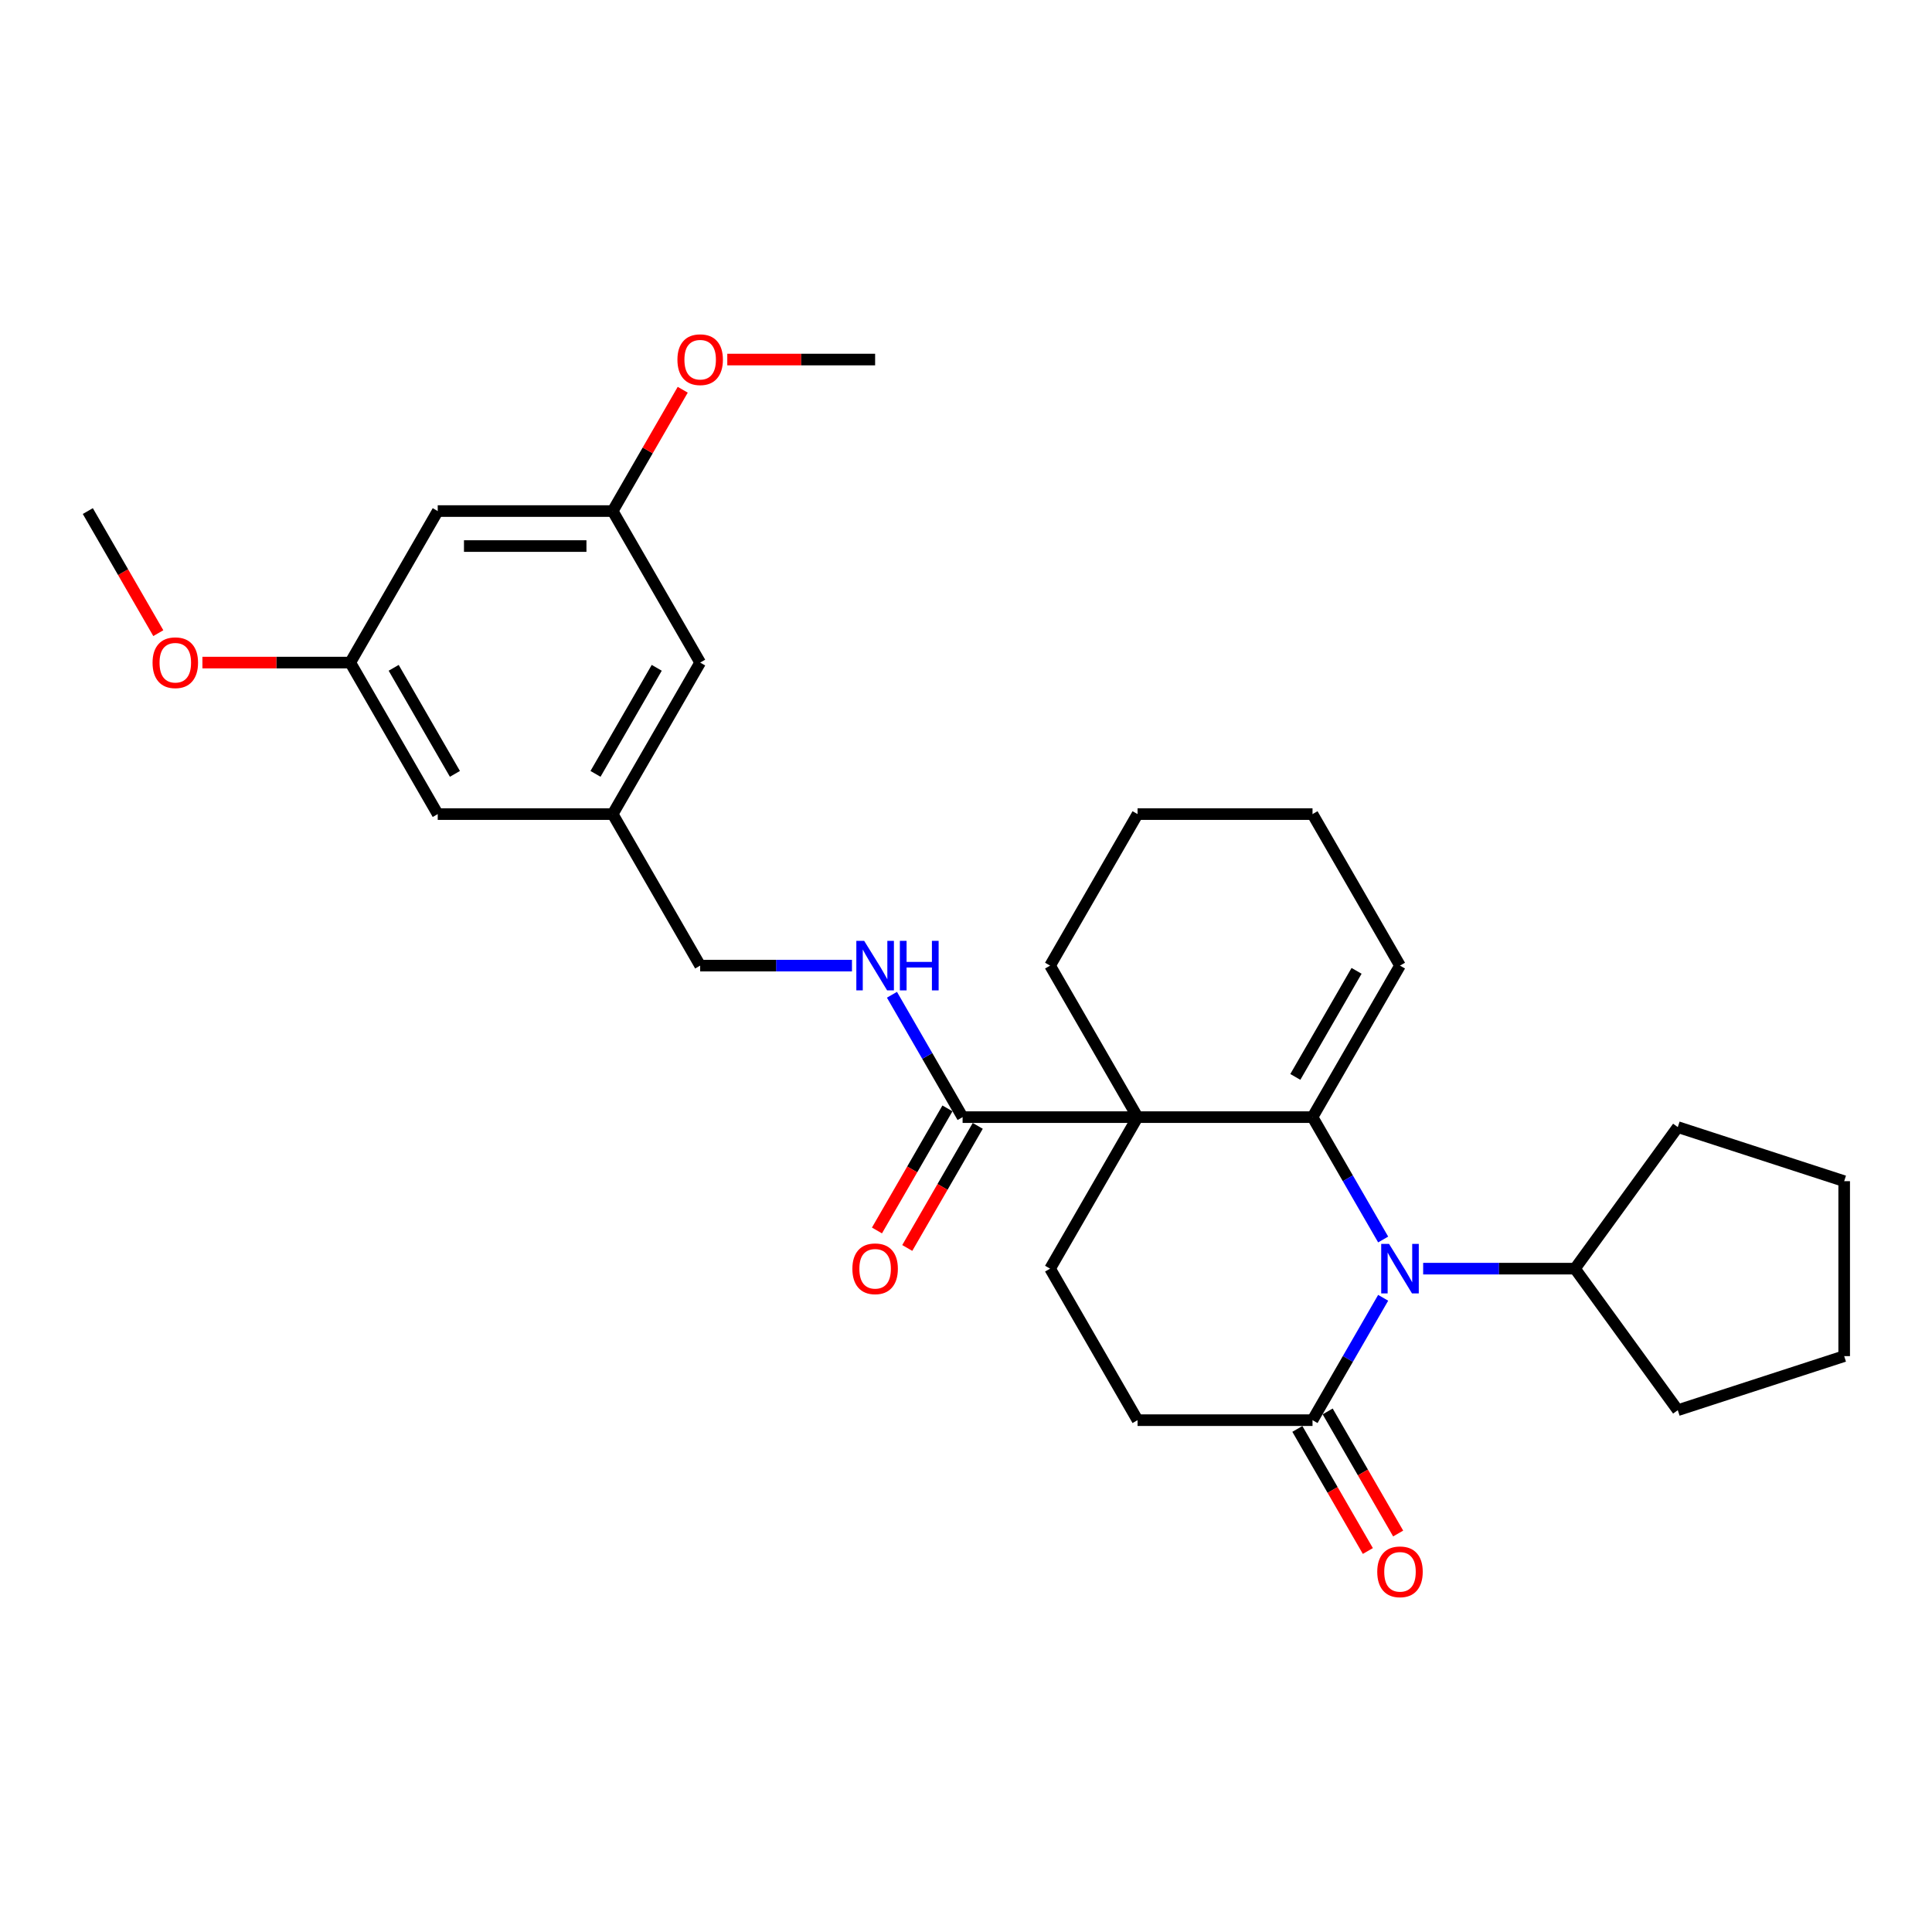<?xml version='1.0' encoding='iso-8859-1'?>
<svg version='1.1' baseProfile='full'
              xmlns='http://www.w3.org/2000/svg'
                      xmlns:rdkit='http://www.rdkit.org/xml'
                      xmlns:xlink='http://www.w3.org/1999/xlink'
                  xml:space='preserve'
width='1000px' height='1000px' viewBox='0 0 1000 1000'>
<!-- END OF HEADER -->
<rect style='opacity:1.0;fill:#FFFFFF;stroke:none' width='1000' height='1000' x='0' y='0'> </rect>
<path class='bond-0' d='M 679.356,578.226 L 588.799,578.226' style='fill:none;fill-rule:evenodd;stroke:#000000;stroke-width:6px;stroke-linecap:butt;stroke-linejoin:miter;stroke-opacity:1' />
<path class='bond-1' d='M 679.356,578.226 L 697.64,609.895' style='fill:none;fill-rule:evenodd;stroke:#000000;stroke-width:6px;stroke-linecap:butt;stroke-linejoin:miter;stroke-opacity:1' />
<path class='bond-1' d='M 697.64,609.895 L 715.924,641.564' style='fill:none;fill-rule:evenodd;stroke:#0000FF;stroke-width:6px;stroke-linecap:butt;stroke-linejoin:miter;stroke-opacity:1' />
<path class='bond-2' d='M 679.356,578.226 L 724.635,499.801' style='fill:none;fill-rule:evenodd;stroke:#000000;stroke-width:6px;stroke-linecap:butt;stroke-linejoin:miter;stroke-opacity:1' />
<path class='bond-2' d='M 670.463,557.406 L 702.158,502.509' style='fill:none;fill-rule:evenodd;stroke:#000000;stroke-width:6px;stroke-linecap:butt;stroke-linejoin:miter;stroke-opacity:1' />
<path class='bond-3' d='M 588.799,578.226 L 498.241,578.226' style='fill:none;fill-rule:evenodd;stroke:#000000;stroke-width:6px;stroke-linecap:butt;stroke-linejoin:miter;stroke-opacity:1' />
<path class='bond-4' d='M 588.799,578.226 L 543.52,656.651' style='fill:none;fill-rule:evenodd;stroke:#000000;stroke-width:6px;stroke-linecap:butt;stroke-linejoin:miter;stroke-opacity:1' />
<path class='bond-5' d='M 588.799,578.226 L 543.52,499.801' style='fill:none;fill-rule:evenodd;stroke:#000000;stroke-width:6px;stroke-linecap:butt;stroke-linejoin:miter;stroke-opacity:1' />
<path class='bond-6' d='M 715.924,671.738 L 697.64,703.407' style='fill:none;fill-rule:evenodd;stroke:#0000FF;stroke-width:6px;stroke-linecap:butt;stroke-linejoin:miter;stroke-opacity:1' />
<path class='bond-6' d='M 697.64,703.407 L 679.356,735.076' style='fill:none;fill-rule:evenodd;stroke:#000000;stroke-width:6px;stroke-linecap:butt;stroke-linejoin:miter;stroke-opacity:1' />
<path class='bond-7' d='M 736.624,656.651 L 775.908,656.651' style='fill:none;fill-rule:evenodd;stroke:#0000FF;stroke-width:6px;stroke-linecap:butt;stroke-linejoin:miter;stroke-opacity:1' />
<path class='bond-7' d='M 775.908,656.651 L 815.192,656.651' style='fill:none;fill-rule:evenodd;stroke:#000000;stroke-width:6px;stroke-linecap:butt;stroke-linejoin:miter;stroke-opacity:1' />
<path class='bond-8' d='M 498.241,578.226 L 479.957,546.557' style='fill:none;fill-rule:evenodd;stroke:#000000;stroke-width:6px;stroke-linecap:butt;stroke-linejoin:miter;stroke-opacity:1' />
<path class='bond-8' d='M 479.957,546.557 L 461.673,514.888' style='fill:none;fill-rule:evenodd;stroke:#0000FF;stroke-width:6px;stroke-linecap:butt;stroke-linejoin:miter;stroke-opacity:1' />
<path class='bond-9' d='M 490.399,573.698 L 472.156,605.294' style='fill:none;fill-rule:evenodd;stroke:#000000;stroke-width:6px;stroke-linecap:butt;stroke-linejoin:miter;stroke-opacity:1' />
<path class='bond-9' d='M 472.156,605.294 L 453.914,636.891' style='fill:none;fill-rule:evenodd;stroke:#FF0000;stroke-width:6px;stroke-linecap:butt;stroke-linejoin:miter;stroke-opacity:1' />
<path class='bond-9' d='M 506.084,582.754 L 487.841,614.35' style='fill:none;fill-rule:evenodd;stroke:#000000;stroke-width:6px;stroke-linecap:butt;stroke-linejoin:miter;stroke-opacity:1' />
<path class='bond-9' d='M 487.841,614.35 L 469.599,645.947' style='fill:none;fill-rule:evenodd;stroke:#FF0000;stroke-width:6px;stroke-linecap:butt;stroke-linejoin:miter;stroke-opacity:1' />
<path class='bond-10' d='M 679.356,735.076 L 588.799,735.076' style='fill:none;fill-rule:evenodd;stroke:#000000;stroke-width:6px;stroke-linecap:butt;stroke-linejoin:miter;stroke-opacity:1' />
<path class='bond-11' d='M 671.513,739.604 L 689.756,771.2' style='fill:none;fill-rule:evenodd;stroke:#000000;stroke-width:6px;stroke-linecap:butt;stroke-linejoin:miter;stroke-opacity:1' />
<path class='bond-11' d='M 689.756,771.2 L 707.998,802.797' style='fill:none;fill-rule:evenodd;stroke:#FF0000;stroke-width:6px;stroke-linecap:butt;stroke-linejoin:miter;stroke-opacity:1' />
<path class='bond-11' d='M 687.198,730.548 L 705.441,762.144' style='fill:none;fill-rule:evenodd;stroke:#000000;stroke-width:6px;stroke-linecap:butt;stroke-linejoin:miter;stroke-opacity:1' />
<path class='bond-11' d='M 705.441,762.144 L 723.683,793.741' style='fill:none;fill-rule:evenodd;stroke:#FF0000;stroke-width:6px;stroke-linecap:butt;stroke-linejoin:miter;stroke-opacity:1' />
<path class='bond-12' d='M 543.52,656.651 L 588.799,735.076' style='fill:none;fill-rule:evenodd;stroke:#000000;stroke-width:6px;stroke-linecap:butt;stroke-linejoin:miter;stroke-opacity:1' />
<path class='bond-13' d='M 440.973,499.801 L 401.689,499.801' style='fill:none;fill-rule:evenodd;stroke:#0000FF;stroke-width:6px;stroke-linecap:butt;stroke-linejoin:miter;stroke-opacity:1' />
<path class='bond-13' d='M 401.689,499.801 L 362.405,499.801' style='fill:none;fill-rule:evenodd;stroke:#000000;stroke-width:6px;stroke-linecap:butt;stroke-linejoin:miter;stroke-opacity:1' />
<path class='bond-14' d='M 724.635,499.801 L 679.356,421.376' style='fill:none;fill-rule:evenodd;stroke:#000000;stroke-width:6px;stroke-linecap:butt;stroke-linejoin:miter;stroke-opacity:1' />
<path class='bond-15' d='M 815.192,656.651 L 868.42,583.388' style='fill:none;fill-rule:evenodd;stroke:#000000;stroke-width:6px;stroke-linecap:butt;stroke-linejoin:miter;stroke-opacity:1' />
<path class='bond-16' d='M 815.192,656.651 L 868.42,729.913' style='fill:none;fill-rule:evenodd;stroke:#000000;stroke-width:6px;stroke-linecap:butt;stroke-linejoin:miter;stroke-opacity:1' />
<path class='bond-17' d='M 226.569,264.526 L 317.127,264.526' style='fill:none;fill-rule:evenodd;stroke:#000000;stroke-width:6px;stroke-linecap:butt;stroke-linejoin:miter;stroke-opacity:1' />
<path class='bond-17' d='M 240.153,282.637 L 303.543,282.637' style='fill:none;fill-rule:evenodd;stroke:#000000;stroke-width:6px;stroke-linecap:butt;stroke-linejoin:miter;stroke-opacity:1' />
<path class='bond-18' d='M 226.569,264.526 L 181.291,342.951' style='fill:none;fill-rule:evenodd;stroke:#000000;stroke-width:6px;stroke-linecap:butt;stroke-linejoin:miter;stroke-opacity:1' />
<path class='bond-19' d='M 181.291,342.951 L 226.569,421.376' style='fill:none;fill-rule:evenodd;stroke:#000000;stroke-width:6px;stroke-linecap:butt;stroke-linejoin:miter;stroke-opacity:1' />
<path class='bond-19' d='M 203.767,345.659 L 235.462,400.556' style='fill:none;fill-rule:evenodd;stroke:#000000;stroke-width:6px;stroke-linecap:butt;stroke-linejoin:miter;stroke-opacity:1' />
<path class='bond-20' d='M 181.291,342.951 L 143.03,342.951' style='fill:none;fill-rule:evenodd;stroke:#000000;stroke-width:6px;stroke-linecap:butt;stroke-linejoin:miter;stroke-opacity:1' />
<path class='bond-20' d='M 143.03,342.951 L 104.77,342.951' style='fill:none;fill-rule:evenodd;stroke:#FF0000;stroke-width:6px;stroke-linecap:butt;stroke-linejoin:miter;stroke-opacity:1' />
<path class='bond-21' d='M 317.127,264.526 L 362.405,342.951' style='fill:none;fill-rule:evenodd;stroke:#000000;stroke-width:6px;stroke-linecap:butt;stroke-linejoin:miter;stroke-opacity:1' />
<path class='bond-22' d='M 317.127,264.526 L 335.254,233.128' style='fill:none;fill-rule:evenodd;stroke:#000000;stroke-width:6px;stroke-linecap:butt;stroke-linejoin:miter;stroke-opacity:1' />
<path class='bond-22' d='M 335.254,233.128 L 353.381,201.731' style='fill:none;fill-rule:evenodd;stroke:#FF0000;stroke-width:6px;stroke-linecap:butt;stroke-linejoin:miter;stroke-opacity:1' />
<path class='bond-23' d='M 317.127,421.376 L 362.405,499.801' style='fill:none;fill-rule:evenodd;stroke:#000000;stroke-width:6px;stroke-linecap:butt;stroke-linejoin:miter;stroke-opacity:1' />
<path class='bond-24' d='M 317.127,421.376 L 226.569,421.376' style='fill:none;fill-rule:evenodd;stroke:#000000;stroke-width:6px;stroke-linecap:butt;stroke-linejoin:miter;stroke-opacity:1' />
<path class='bond-25' d='M 317.127,421.376 L 362.405,342.951' style='fill:none;fill-rule:evenodd;stroke:#000000;stroke-width:6px;stroke-linecap:butt;stroke-linejoin:miter;stroke-opacity:1' />
<path class='bond-25' d='M 308.233,400.556 L 339.928,345.659' style='fill:none;fill-rule:evenodd;stroke:#000000;stroke-width:6px;stroke-linecap:butt;stroke-linejoin:miter;stroke-opacity:1' />
<path class='bond-26' d='M 543.52,499.801 L 588.799,421.376' style='fill:none;fill-rule:evenodd;stroke:#000000;stroke-width:6px;stroke-linecap:butt;stroke-linejoin:miter;stroke-opacity:1' />
<path class='bond-27' d='M 376.442,186.101 L 414.702,186.101' style='fill:none;fill-rule:evenodd;stroke:#FF0000;stroke-width:6px;stroke-linecap:butt;stroke-linejoin:miter;stroke-opacity:1' />
<path class='bond-27' d='M 414.702,186.101 L 452.963,186.101' style='fill:none;fill-rule:evenodd;stroke:#000000;stroke-width:6px;stroke-linecap:butt;stroke-linejoin:miter;stroke-opacity:1' />
<path class='bond-28' d='M 81.939,327.719 L 63.697,296.122' style='fill:none;fill-rule:evenodd;stroke:#FF0000;stroke-width:6px;stroke-linecap:butt;stroke-linejoin:miter;stroke-opacity:1' />
<path class='bond-28' d='M 63.697,296.122 L 45.455,264.526' style='fill:none;fill-rule:evenodd;stroke:#000000;stroke-width:6px;stroke-linecap:butt;stroke-linejoin:miter;stroke-opacity:1' />
<path class='bond-29' d='M 679.356,421.376 L 588.799,421.376' style='fill:none;fill-rule:evenodd;stroke:#000000;stroke-width:6px;stroke-linecap:butt;stroke-linejoin:miter;stroke-opacity:1' />
<path class='bond-30' d='M 868.42,583.388 L 954.545,611.372' style='fill:none;fill-rule:evenodd;stroke:#000000;stroke-width:6px;stroke-linecap:butt;stroke-linejoin:miter;stroke-opacity:1' />
<path class='bond-31' d='M 868.42,729.913 L 954.545,701.929' style='fill:none;fill-rule:evenodd;stroke:#000000;stroke-width:6px;stroke-linecap:butt;stroke-linejoin:miter;stroke-opacity:1' />
<path class='bond-32' d='M 954.545,701.929 L 954.545,611.372' style='fill:none;fill-rule:evenodd;stroke:#000000;stroke-width:6px;stroke-linecap:butt;stroke-linejoin:miter;stroke-opacity:1' />
<path  class='atom-2' d='M 718.966 643.828
L 727.37 657.411
Q 728.203 658.752, 729.543 661.179
Q 730.883 663.606, 730.956 663.75
L 730.956 643.828
L 734.361 643.828
L 734.361 669.474
L 730.847 669.474
L 721.827 654.622
Q 720.777 652.884, 719.654 650.891
Q 718.567 648.899, 718.241 648.283
L 718.241 669.474
L 714.909 669.474
L 714.909 643.828
L 718.966 643.828
' fill='#0000FF'/>
<path  class='atom-6' d='M 447.294 486.978
L 455.697 500.561
Q 456.531 501.902, 457.871 504.329
Q 459.211 506.756, 459.284 506.9
L 459.284 486.978
L 462.688 486.978
L 462.688 512.624
L 459.175 512.624
L 450.155 497.772
Q 449.105 496.034, 447.982 494.041
Q 446.895 492.049, 446.569 491.433
L 446.569 512.624
L 443.237 512.624
L 443.237 486.978
L 447.294 486.978
' fill='#0000FF'/>
<path  class='atom-6' d='M 465.767 486.978
L 469.245 486.978
L 469.245 497.881
L 482.358 497.881
L 482.358 486.978
L 485.835 486.978
L 485.835 512.624
L 482.358 512.624
L 482.358 500.779
L 469.245 500.779
L 469.245 512.624
L 465.767 512.624
L 465.767 486.978
' fill='#0000FF'/>
<path  class='atom-10' d='M 712.862 813.573
Q 712.862 807.415, 715.905 803.974
Q 718.948 800.533, 724.635 800.533
Q 730.322 800.533, 733.364 803.974
Q 736.407 807.415, 736.407 813.573
Q 736.407 819.803, 733.328 823.353
Q 730.249 826.867, 724.635 826.867
Q 718.984 826.867, 715.905 823.353
Q 712.862 819.84, 712.862 813.573
M 724.635 823.969
Q 728.547 823.969, 730.648 821.361
Q 732.785 818.717, 732.785 813.573
Q 732.785 808.538, 730.648 806.002
Q 728.547 803.431, 724.635 803.431
Q 720.723 803.431, 718.585 805.966
Q 716.485 808.502, 716.485 813.573
Q 716.485 818.753, 718.585 821.361
Q 720.723 823.969, 724.635 823.969
' fill='#FF0000'/>
<path  class='atom-12' d='M 441.19 656.723
Q 441.19 650.565, 444.233 647.124
Q 447.276 643.683, 452.963 643.683
Q 458.65 643.683, 461.692 647.124
Q 464.735 650.565, 464.735 656.723
Q 464.735 662.953, 461.656 666.503
Q 458.577 670.017, 452.963 670.017
Q 447.312 670.017, 444.233 666.503
Q 441.19 662.99, 441.19 656.723
M 452.963 667.119
Q 456.875 667.119, 458.976 664.511
Q 461.113 661.867, 461.113 656.723
Q 461.113 651.688, 458.976 649.153
Q 456.875 646.581, 452.963 646.581
Q 449.051 646.581, 446.913 649.116
Q 444.812 651.652, 444.812 656.723
Q 444.812 661.903, 446.913 664.511
Q 449.051 667.119, 452.963 667.119
' fill='#FF0000'/>
<path  class='atom-20' d='M 350.633 186.173
Q 350.633 180.015, 353.676 176.574
Q 356.718 173.133, 362.405 173.133
Q 368.092 173.133, 371.135 176.574
Q 374.178 180.015, 374.178 186.173
Q 374.178 192.404, 371.099 195.954
Q 368.02 199.467, 362.405 199.467
Q 356.754 199.467, 353.676 195.954
Q 350.633 192.44, 350.633 186.173
M 362.405 196.569
Q 366.317 196.569, 368.418 193.961
Q 370.555 191.317, 370.555 186.173
Q 370.555 181.138, 368.418 178.603
Q 366.317 176.031, 362.405 176.031
Q 358.493 176.031, 356.356 178.567
Q 354.255 181.102, 354.255 186.173
Q 354.255 191.353, 356.356 193.961
Q 358.493 196.569, 362.405 196.569
' fill='#FF0000'/>
<path  class='atom-21' d='M 78.961 343.023
Q 78.961 336.865, 82.004 333.424
Q 85.046 329.983, 90.733 329.983
Q 96.42 329.983, 99.463 333.424
Q 102.506 336.865, 102.506 343.023
Q 102.506 349.254, 99.427 352.803
Q 96.348 356.317, 90.733 356.317
Q 85.082 356.317, 82.004 352.803
Q 78.961 349.29, 78.961 343.023
M 90.733 353.419
Q 94.645 353.419, 96.746 350.811
Q 98.883 348.167, 98.883 343.023
Q 98.883 337.988, 96.746 335.453
Q 94.645 332.881, 90.733 332.881
Q 86.821 332.881, 84.684 335.416
Q 82.583 337.952, 82.583 343.023
Q 82.583 348.203, 84.684 350.811
Q 86.821 353.419, 90.733 353.419
' fill='#FF0000'/>
</svg>
